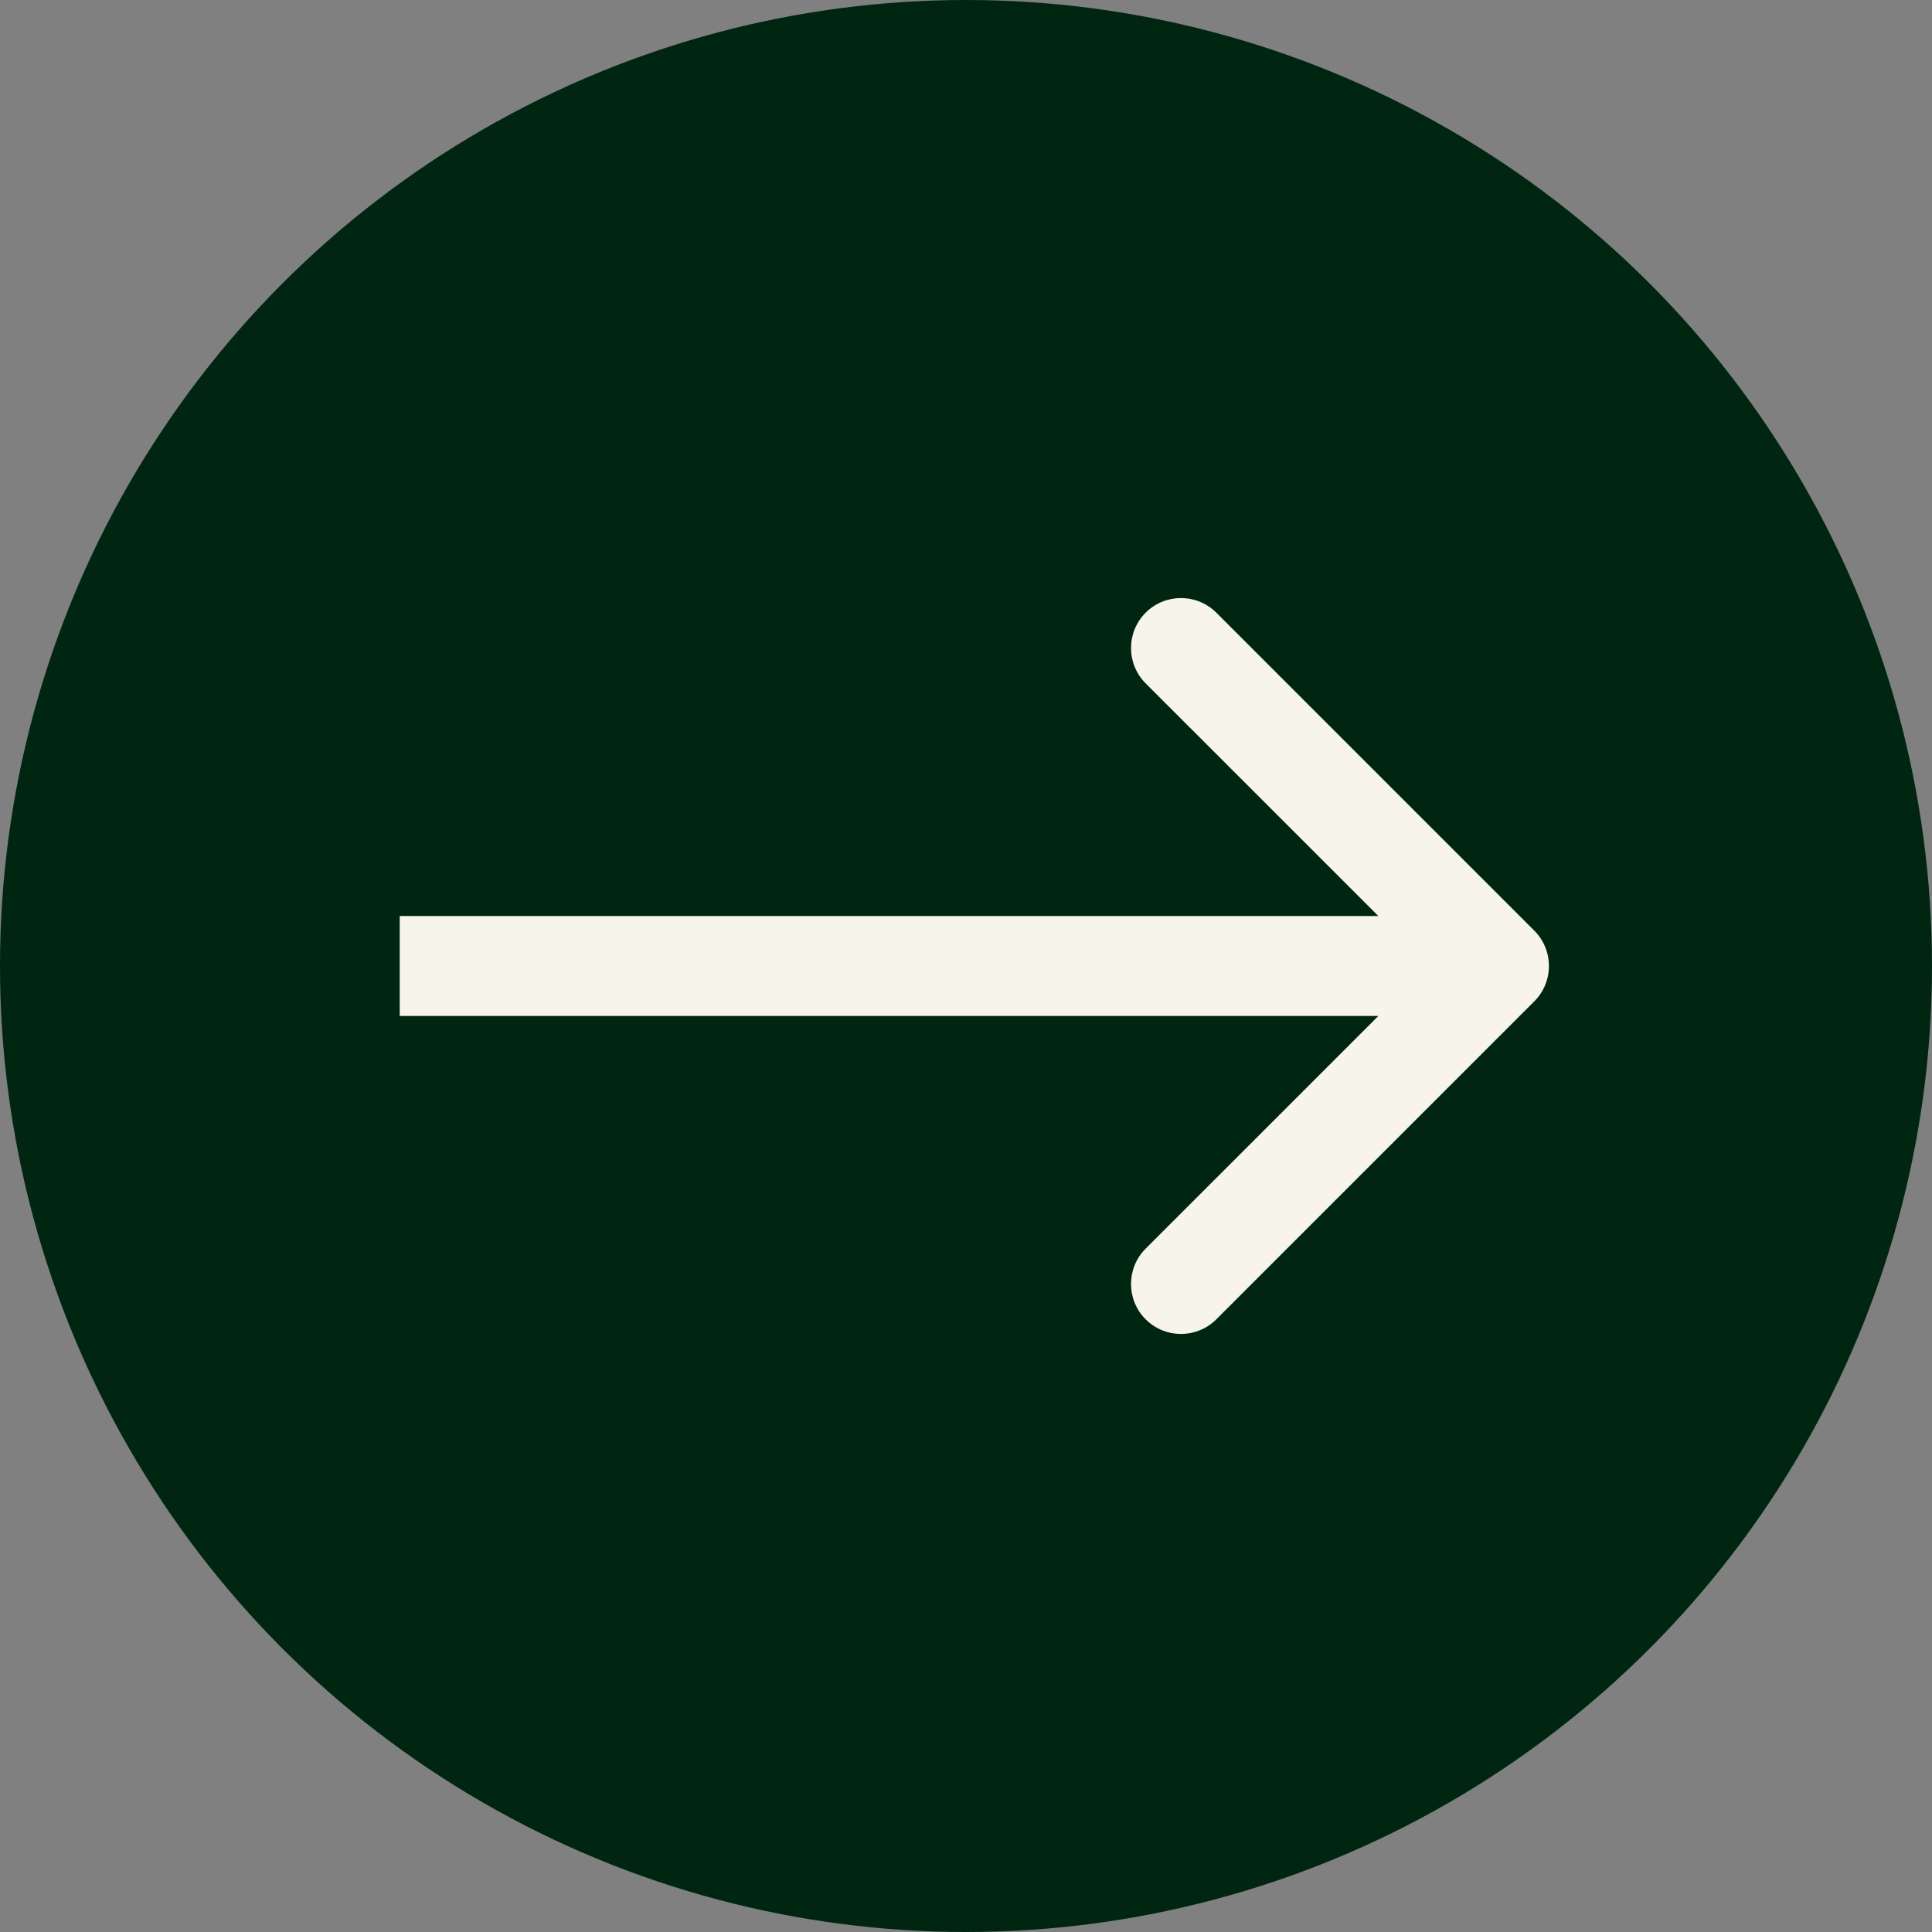 <?xml version="1.0" encoding="utf-8"?>
<svg xmlns="http://www.w3.org/2000/svg" fill="none" height="100%" overflow="visible" preserveAspectRatio="none" style="display: block;" viewBox="0 0 58 58" width="100%">
<rect x="0" y="0" width="58" height="58" fill="#808080" stroke="none"/>
<g id="Group 2018783957">
<circle cx="29" cy="29" fill="#002611" id="Ellipse 9" r="29"/>
<path d="M46.061 30.061C46.646 29.475 46.646 28.525 46.061 27.939L36.515 18.393C35.929 17.808 34.979 17.808 34.393 18.393C33.808 18.979 33.808 19.929 34.393 20.515L42.879 29L34.393 37.485C33.808 38.071 33.808 39.021 34.393 39.607C34.979 40.192 35.929 40.192 36.515 39.607L46.061 30.061ZM12 29V30.5H45V29V27.5H12V29Z" fill="#F7F5E9" id="Vector 13"/>
</g>
</svg>